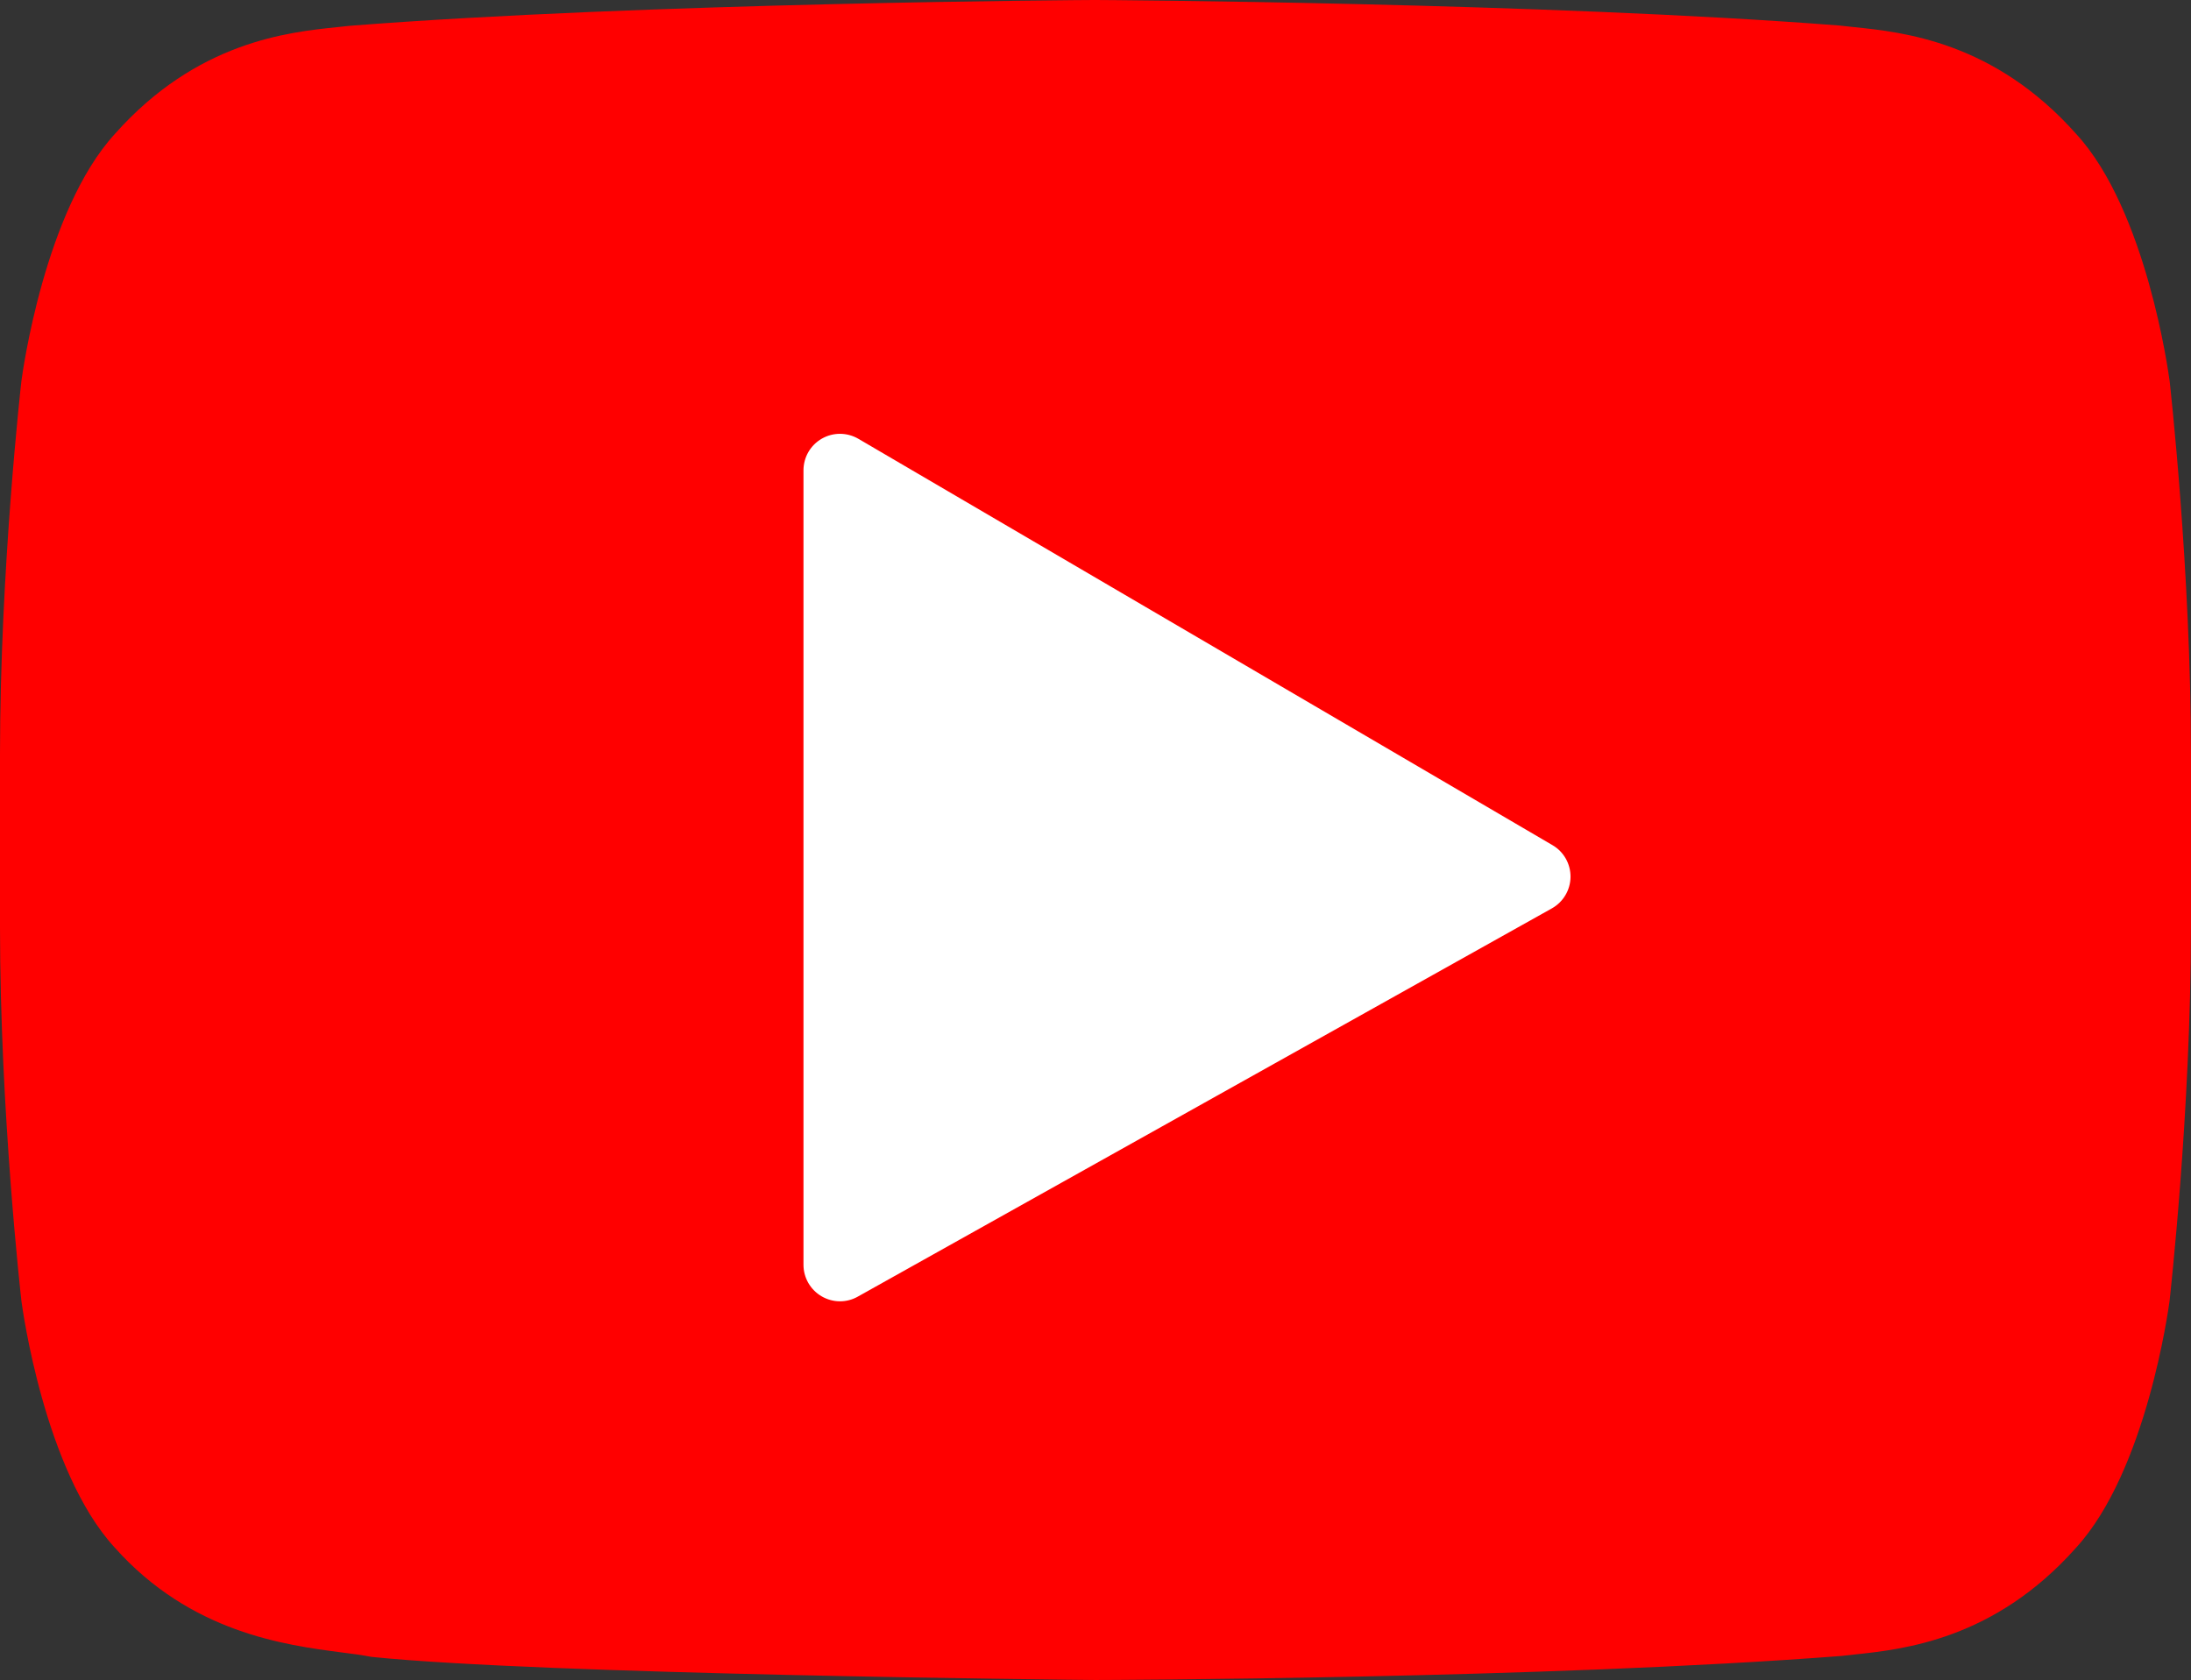 <?xml version="1.0" encoding="utf-8"?>
<!-- Generator: Adobe Illustrator 16.0.0, SVG Export Plug-In . SVG Version: 6.00 Build 0)  -->
<!DOCTYPE svg PUBLIC "-//W3C//DTD SVG 1.1//EN" "http://www.w3.org/Graphics/SVG/1.1/DTD/svg11.dtd">
<svg version="1.1" id="Layer_1" xmlns="http://www.w3.org/2000/svg" xmlns:xlink="http://www.w3.org/1999/xlink" x="0px" y="0px"
	 width="41.732px" height="32px" viewBox="235.134 240 41.732 32" enable-background="new 235.134 240 41.732 32"
	 xml:space="preserve">
<rect x="235.134" y="240" width="41.732" height="32" fill="#333333" stroke="none"/>
<path fill="#FFFFFF" d="M266.677,265.21c0,0.451-0.364,0.815-0.813,0.815h-19.725c-0.45,0-0.815-0.364-0.815-0.815v-18.42
	c0-0.45,0.365-0.815,0.815-0.815h19.725c0.449,0,0.813,0.366,0.813,0.815V265.21z"/>
<g>
	<g>
		<g>
			<polygon display="none" fill="#FF0000" points="251.83,262.903 262.95,256.682 251.83,250.171 			"/>
			<path fill="#FF0000" d="M276.459,247.255c-0.001-0.004-0.002-0.008-0.002-0.011c-0.018-0.13-0.438-3.231-1.773-4.687
				c-1.567-1.767-3.307-1.945-4.241-2.041l-0.267-0.029c-5.605-0.438-14.079-0.487-14.19-0.487c-0.084,0-8.558,0.049-14.195,0.492
				l-0.234,0.025c-0.934,0.096-2.671,0.274-4.234,2.033c-1.34,1.463-1.762,4.563-1.781,4.706c-0.004,0.035-0.408,3.598-0.408,7.112
				v3.297c0,3.517,0.403,7.076,0.409,7.123c0.018,0.132,0.438,3.23,1.772,4.685c1.448,1.628,3.253,1.862,4.332,2.003
				c0.19,0.024,0.36,0.045,0.565,0.084c3.222,0.333,13.351,0.437,13.789,0.44c0.084,0,8.568-0.021,14.208-0.458l0.244-0.027
				c0.932-0.098,2.668-0.282,4.222-2.032c1.342-1.463,1.764-4.561,1.783-4.704c0.003-0.035,0.407-3.597,0.407-7.112v-3.297
				C276.866,250.853,276.462,247.291,276.459,247.255z M264.69,257.304l-13.218,7.394c-0.104,0.059-0.221,0.089-0.338,0.089
				c-0.122,0-0.242-0.032-0.352-0.096c-0.213-0.125-0.344-0.353-0.344-0.6v-15.132c0-0.25,0.133-0.48,0.35-0.604
				c0.217-0.124,0.481-0.122,0.697,0.004l13.217,7.738c0.217,0.125,0.348,0.358,0.346,0.607
				C265.045,256.953,264.909,257.182,264.69,257.304z"/>
		</g>
	</g>
</g>
</svg>

